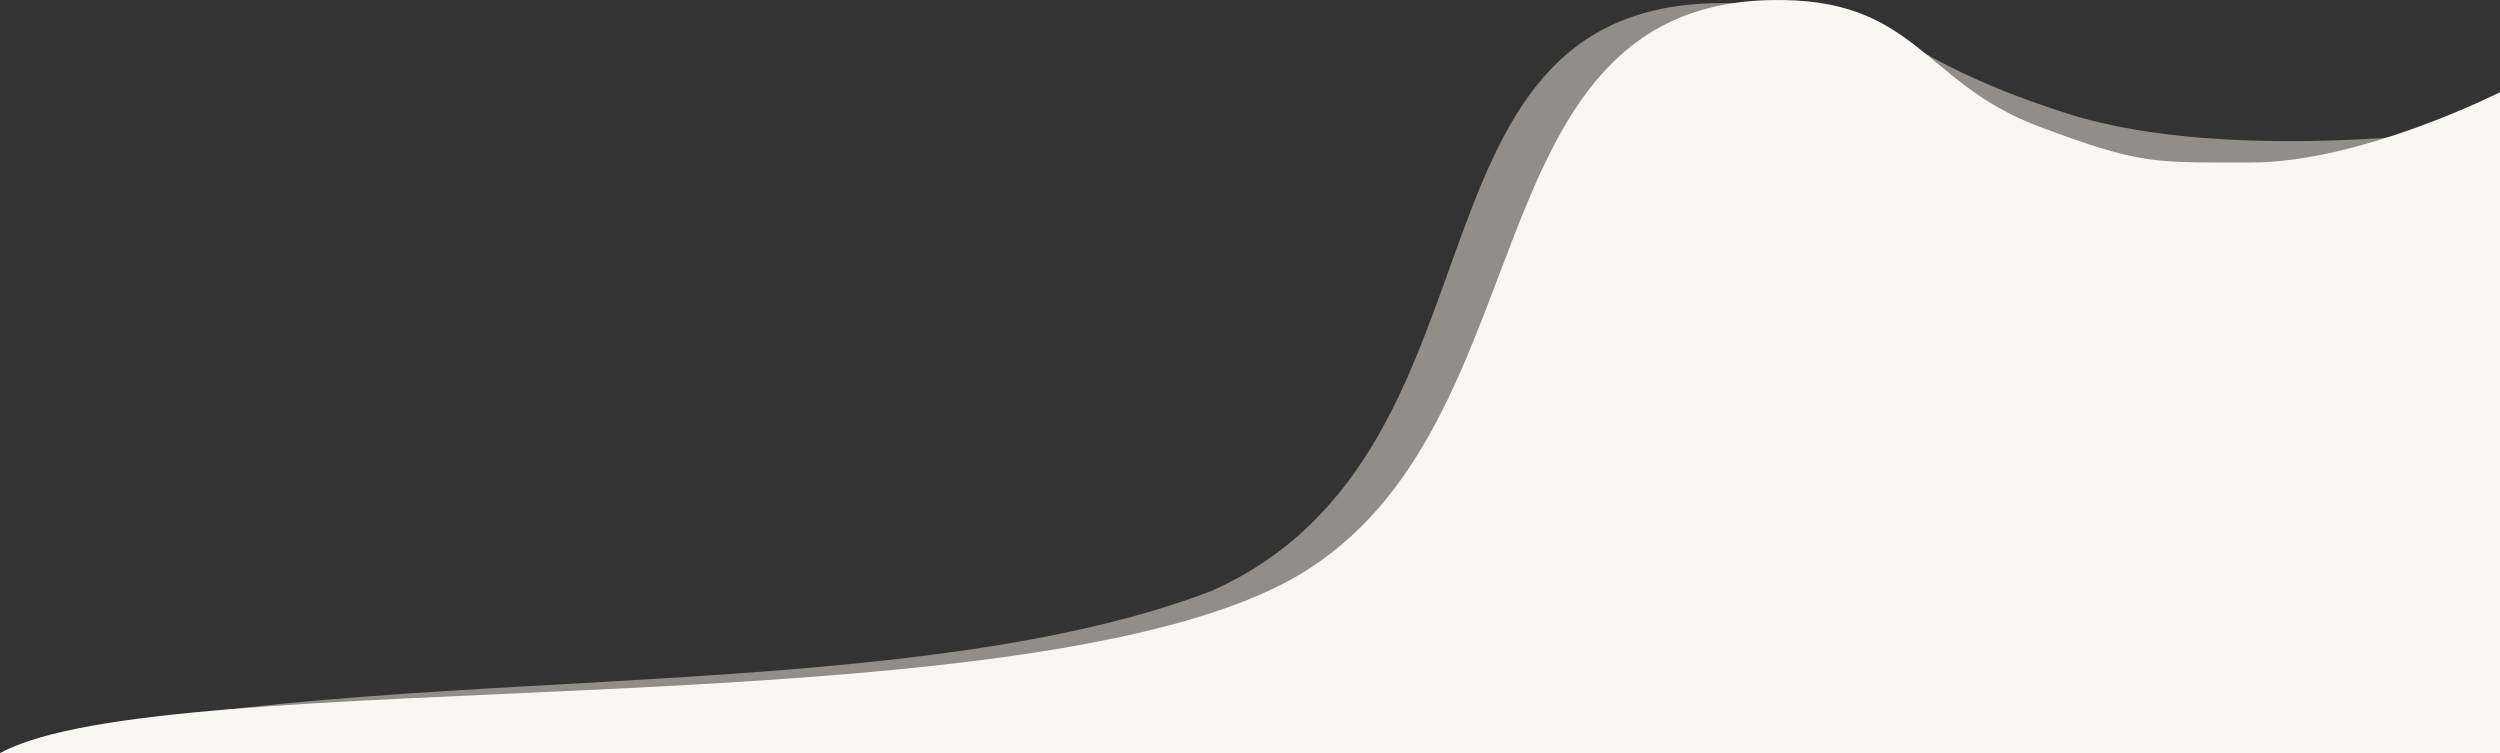 		<svg xmlns="http://www.w3.org/2000/svg" class="w-full h-full" preserveAspectRatio="none" fill="none" viewBox="0 0 2400 723">
			<rect x="0" y="0" width="2400" height="723" fill="#333333" stroke="none"/>
			<path fill="#F6F0E6" d="M0 723c315.328-94.5 852.347-36.617 1162.76-155.597 308.89-137.156 159.86-596.42 527.34-562.632 36.11 3.32 52.75-.764 91.99 10.502 34.62 9.938 64.44 49.617 202.48 93.727 161.17 51.5 415.43 12 415.43 12v602H0Z" opacity=".48" />
			<path fill="#F9F7F4" d="M0 723c159.299-87.048 963.982-21.148 1234.31-163.977C1489.79 424.042 1403.11 7.163 1698.68.101c141.23-3.375 145.5 79.008 258.99 121.483 98.69 36.934 110.15 34.329 202.88 34.434 106.09.121 239.45-67.49 239.45-67.49V723H0Z" />
		</svg>